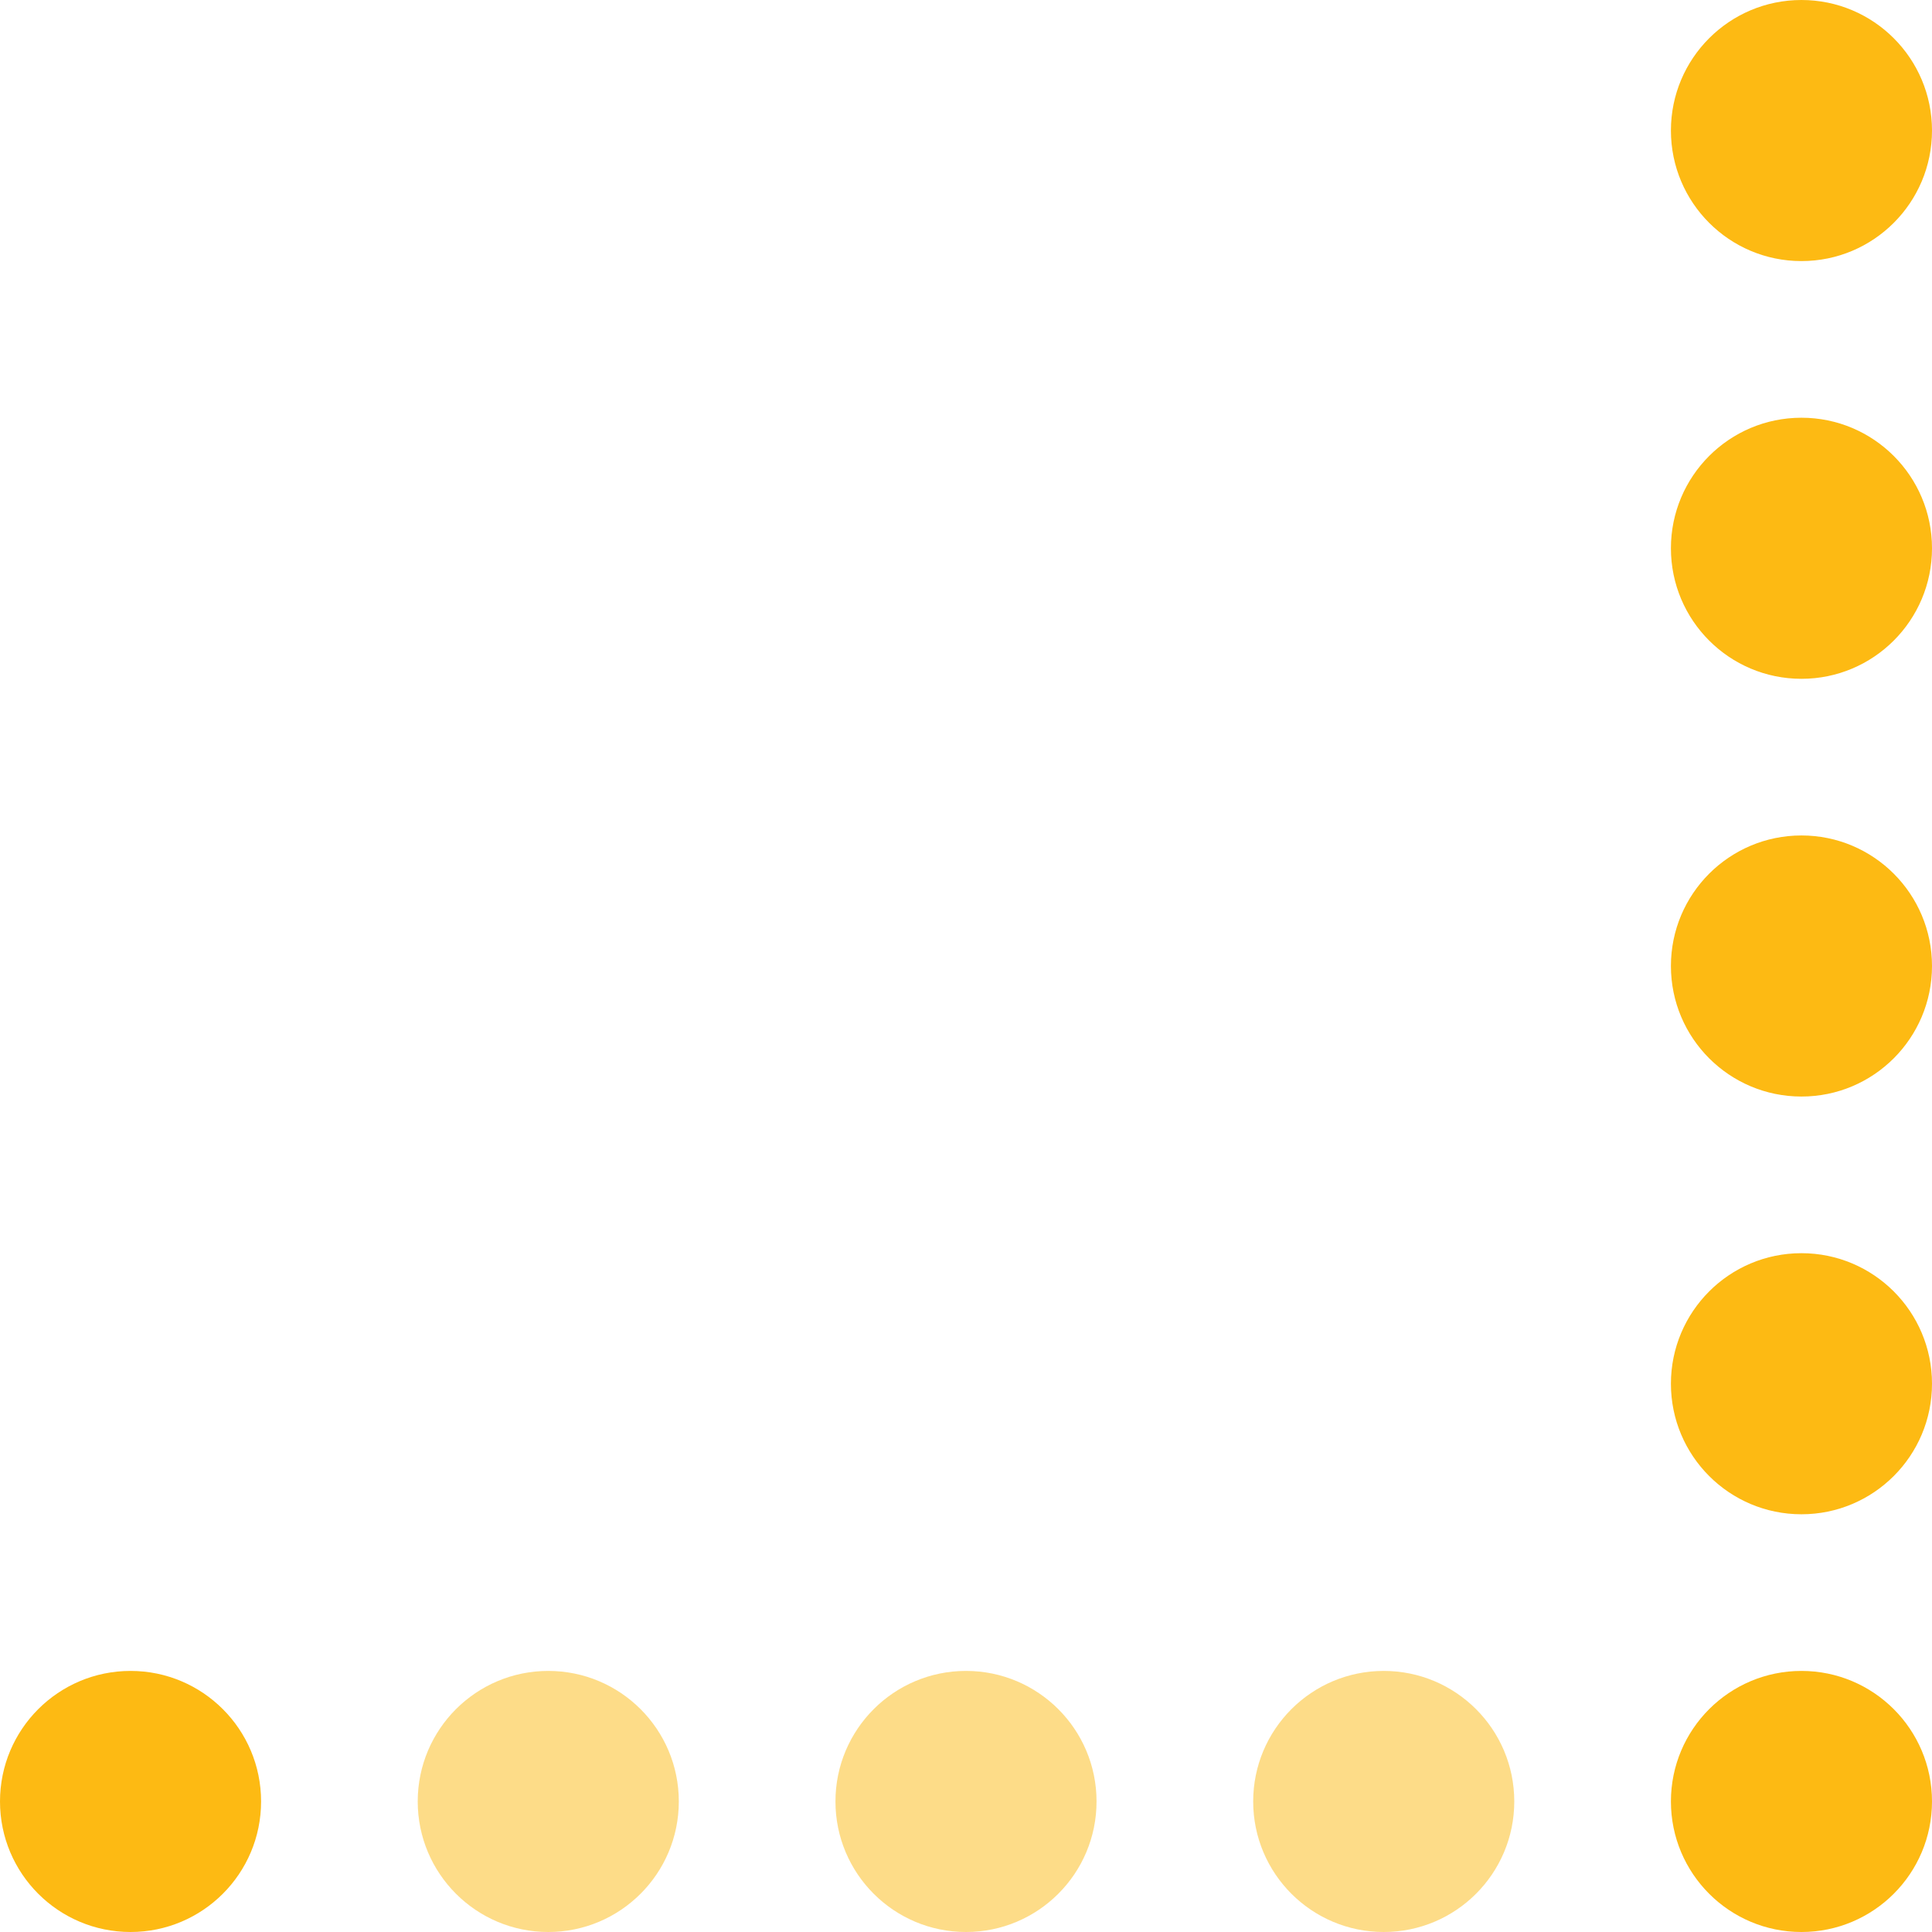 <svg width="148" height="148" viewBox="0 0 148 148" fill="none" xmlns="http://www.w3.org/2000/svg">
<circle cx="138" cy="10" r="10" fill="#FDBA13"/>
<circle cx="138" cy="42" r="10" fill="#FDBA13"/>
<circle cx="138" cy="74" r="10" fill="#FDBA13"/>
<circle cx="138" cy="106" r="10" fill="#FDBA13"/>
<circle cx="10" cy="138" r="10" fill="#FDBA13"/>
<circle cx="42" cy="138" r="10" fill="#FDBA13" fill-opacity="0.5"/>
<circle cx="74" cy="138" r="10" fill="#FDBA13" fill-opacity="0.5"/>
<circle cx="106" cy="138" r="10" fill="#FDBA13" fill-opacity="0.5"/>
<circle cx="138" cy="138" r="10" fill="#FDBA13"/>
</svg>
